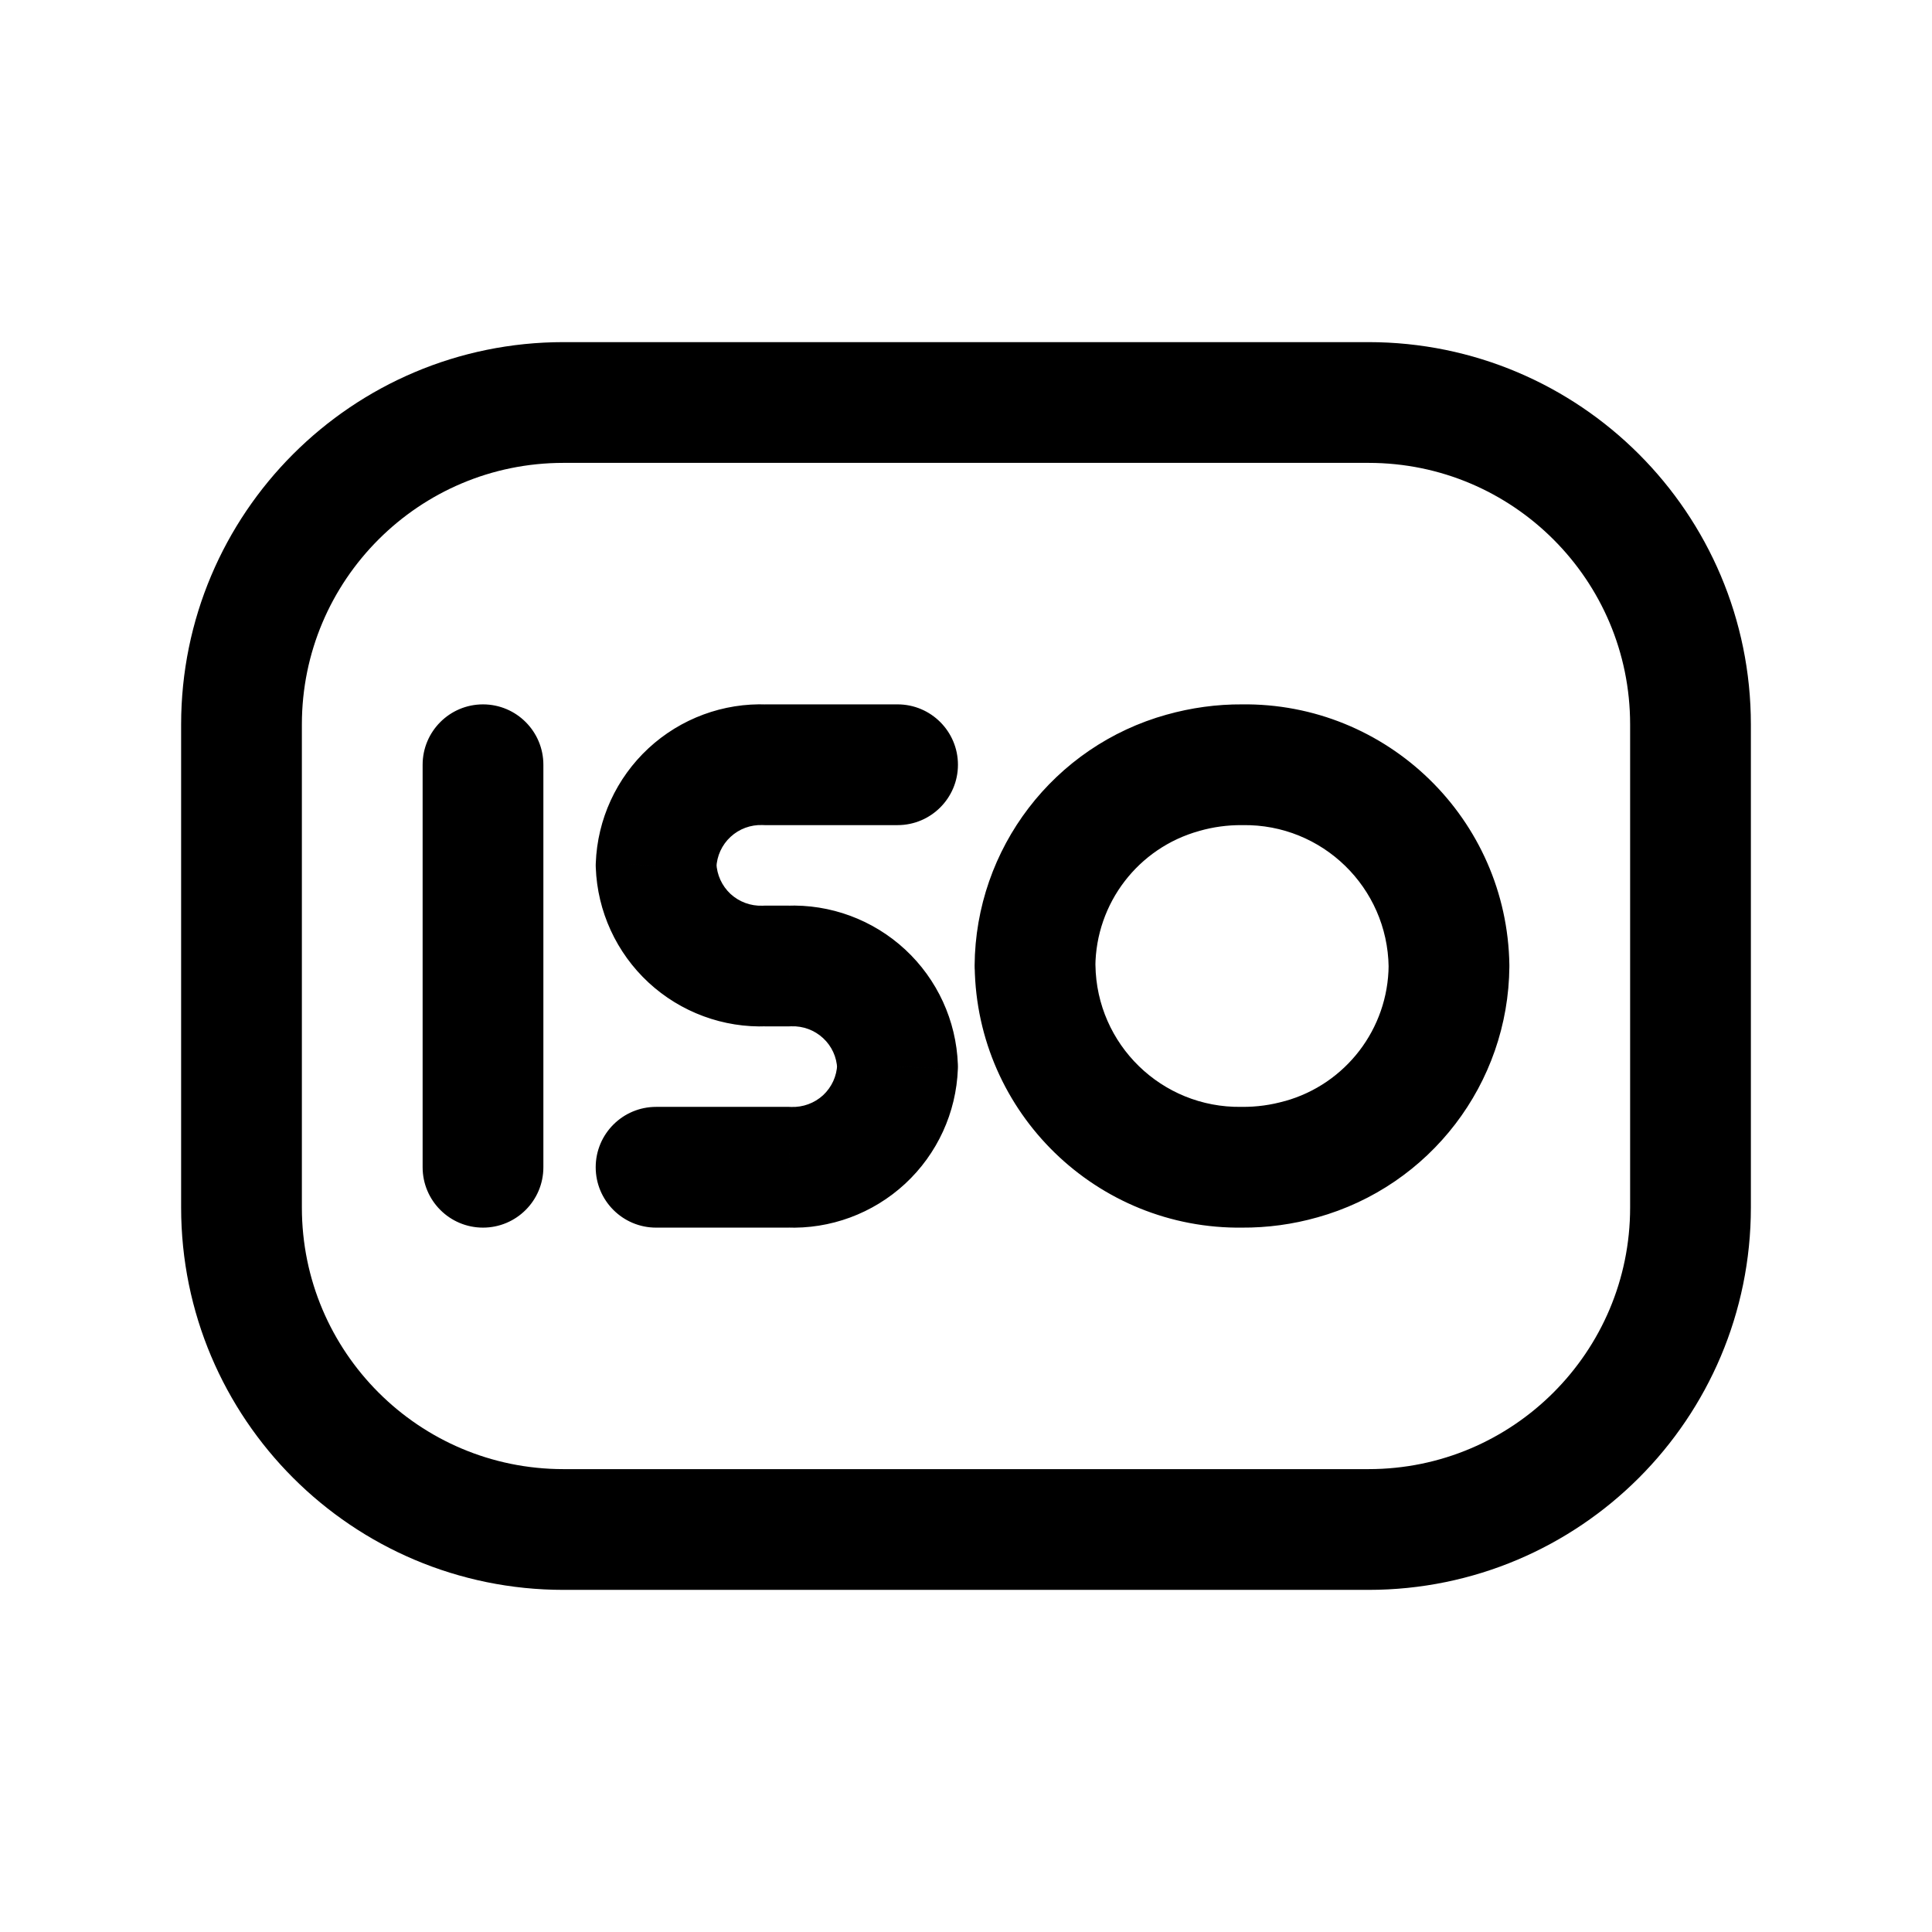 <?xml version="1.0" encoding="utf-8"?><!-- Скачано с сайта svg4.ru / Downloaded from svg4.ru -->
<svg width="800px" height="800px" viewBox="0 0 24 24" fill="none" xmlns="http://www.w3.org/2000/svg">
<path fill-rule="evenodd" clip-rule="evenodd" d="M17 5H7C4.791 5 3 6.791 3 9V15C3 17.209 4.791 19 7 19H17C19.209 19 21 17.209 21 15V9C21 6.791 19.209 5 17 5Z" stroke="#000000" stroke-width="1.5" stroke-linecap="round" stroke-linejoin="round"/>
<path d="M13.608 11.989C13.602 11.575 13.262 11.244 12.847 11.25C12.433 11.256 12.102 11.596 12.108 12.011L13.608 11.989ZM15.429 14.5L15.433 13.75C15.428 13.75 15.423 13.75 15.419 13.75L15.429 14.5ZM16.163 14.4L15.962 13.678L15.959 13.678L16.163 14.4ZM18.75 12.006C18.753 11.591 18.42 11.253 18.006 11.25C17.591 11.247 17.253 11.58 17.25 11.994L18.75 12.006ZM17.25 12.011C17.256 12.425 17.596 12.756 18.011 12.75C18.425 12.744 18.756 12.404 18.75 11.989L17.25 12.011ZM15.429 9.5L15.425 10.25C15.43 10.25 15.435 10.25 15.439 10.25L15.429 9.5ZM14.695 9.6L14.896 10.323L14.899 10.322L14.695 9.6ZM12.107 11.994C12.104 12.409 12.437 12.747 12.851 12.75C13.265 12.753 13.604 12.42 13.607 12.006L12.107 11.994ZM6.75 9.5C6.75 9.086 6.414 8.75 6 8.75C5.586 8.75 5.25 9.086 5.25 9.5H6.75ZM5.25 14.5C5.25 14.914 5.586 15.25 6 15.25C6.414 15.25 6.75 14.914 6.75 14.5H5.25ZM11.15 10.25C11.564 10.25 11.9 9.914 11.9 9.5C11.9 9.086 11.564 8.75 11.15 8.75V10.25ZM9.5 9.5L9.471 10.249C9.48 10.25 9.49 10.25 9.5 10.25V9.5ZM8.566 9.845L9.075 10.396L8.566 9.845ZM8.15 10.75L7.401 10.722C7.4 10.741 7.4 10.759 7.401 10.778L8.15 10.75ZM8.566 11.655L9.075 11.105V11.105L8.566 11.655ZM9.5 12V11.25C9.49 11.25 9.48 11.25 9.471 11.251L9.5 12ZM9.8 12V12.75C9.81 12.75 9.82 12.75 9.829 12.749L9.8 12ZM10.734 12.345L10.225 12.896L10.734 12.345ZM11.15 13.25L11.899 13.278C11.9 13.259 11.9 13.241 11.899 13.222L11.15 13.25ZM10.734 14.155L10.225 13.605L10.734 14.155ZM9.8 14.5L9.829 13.751C9.82 13.75 9.81 13.75 9.8 13.75V14.5ZM8.15 13.75C7.736 13.75 7.4 14.086 7.4 14.5C7.4 14.914 7.736 15.25 8.15 15.25V13.75ZM12.108 12.011C12.134 13.825 13.625 15.275 15.439 15.25L15.419 13.75C14.432 13.764 13.622 12.976 13.608 11.989L12.108 12.011ZM15.425 15.25C15.744 15.252 16.061 15.209 16.367 15.122L15.959 13.678C15.788 13.727 15.611 13.751 15.433 13.75L15.425 15.25ZM16.364 15.123C17.766 14.732 18.739 13.46 18.75 12.006L17.25 11.994C17.244 12.78 16.718 13.467 15.962 13.678L16.364 15.123ZM18.75 11.989C18.724 10.175 17.233 8.725 15.419 8.75L15.439 10.25C16.426 10.236 17.236 11.024 17.25 12.011L18.75 11.989ZM15.433 8.75C15.114 8.748 14.797 8.792 14.491 8.878L14.899 10.322C15.07 10.273 15.247 10.249 15.425 10.25L15.433 8.75ZM14.494 8.877C13.092 9.267 12.118 10.539 12.107 11.994L13.607 12.006C13.613 11.22 14.139 10.533 14.896 10.323L14.494 8.877ZM5.25 9.5V14.5H6.75V9.5H5.25ZM11.15 8.75H9.5V10.25H11.15V8.75ZM9.529 8.751C8.986 8.729 8.456 8.925 8.056 9.295L9.075 10.396C9.183 10.296 9.325 10.244 9.471 10.249L9.529 8.751ZM8.056 9.295C7.657 9.665 7.421 10.178 7.401 10.722L8.899 10.778C8.905 10.632 8.968 10.495 9.075 10.396L8.056 9.295ZM7.401 10.778C7.421 11.322 7.657 11.835 8.056 12.205L9.075 11.105C8.968 11.005 8.905 10.868 8.899 10.722L7.401 10.778ZM8.056 12.205C8.456 12.575 8.986 12.771 9.529 12.749L9.471 11.251C9.325 11.256 9.183 11.204 9.075 11.105L8.056 12.205ZM9.5 12.75H9.8V11.25H9.5V12.75ZM9.829 12.749C9.975 12.744 10.117 12.796 10.225 12.896L11.244 11.795C10.844 11.425 10.314 11.229 9.771 11.251L9.829 12.749ZM10.225 12.896C10.332 12.995 10.395 13.132 10.4 13.278L11.899 13.222C11.879 12.678 11.643 12.165 11.244 11.795L10.225 12.896ZM10.4 13.222C10.395 13.368 10.332 13.505 10.225 13.605L11.244 14.705C11.643 14.335 11.879 13.822 11.899 13.278L10.4 13.222ZM10.225 13.605C10.117 13.704 9.975 13.756 9.829 13.751L9.771 15.249C10.314 15.271 10.844 15.075 11.244 14.705L10.225 13.605ZM9.8 13.75H8.15V15.25H9.8V13.75Z" fill="#000000"/>
</svg>